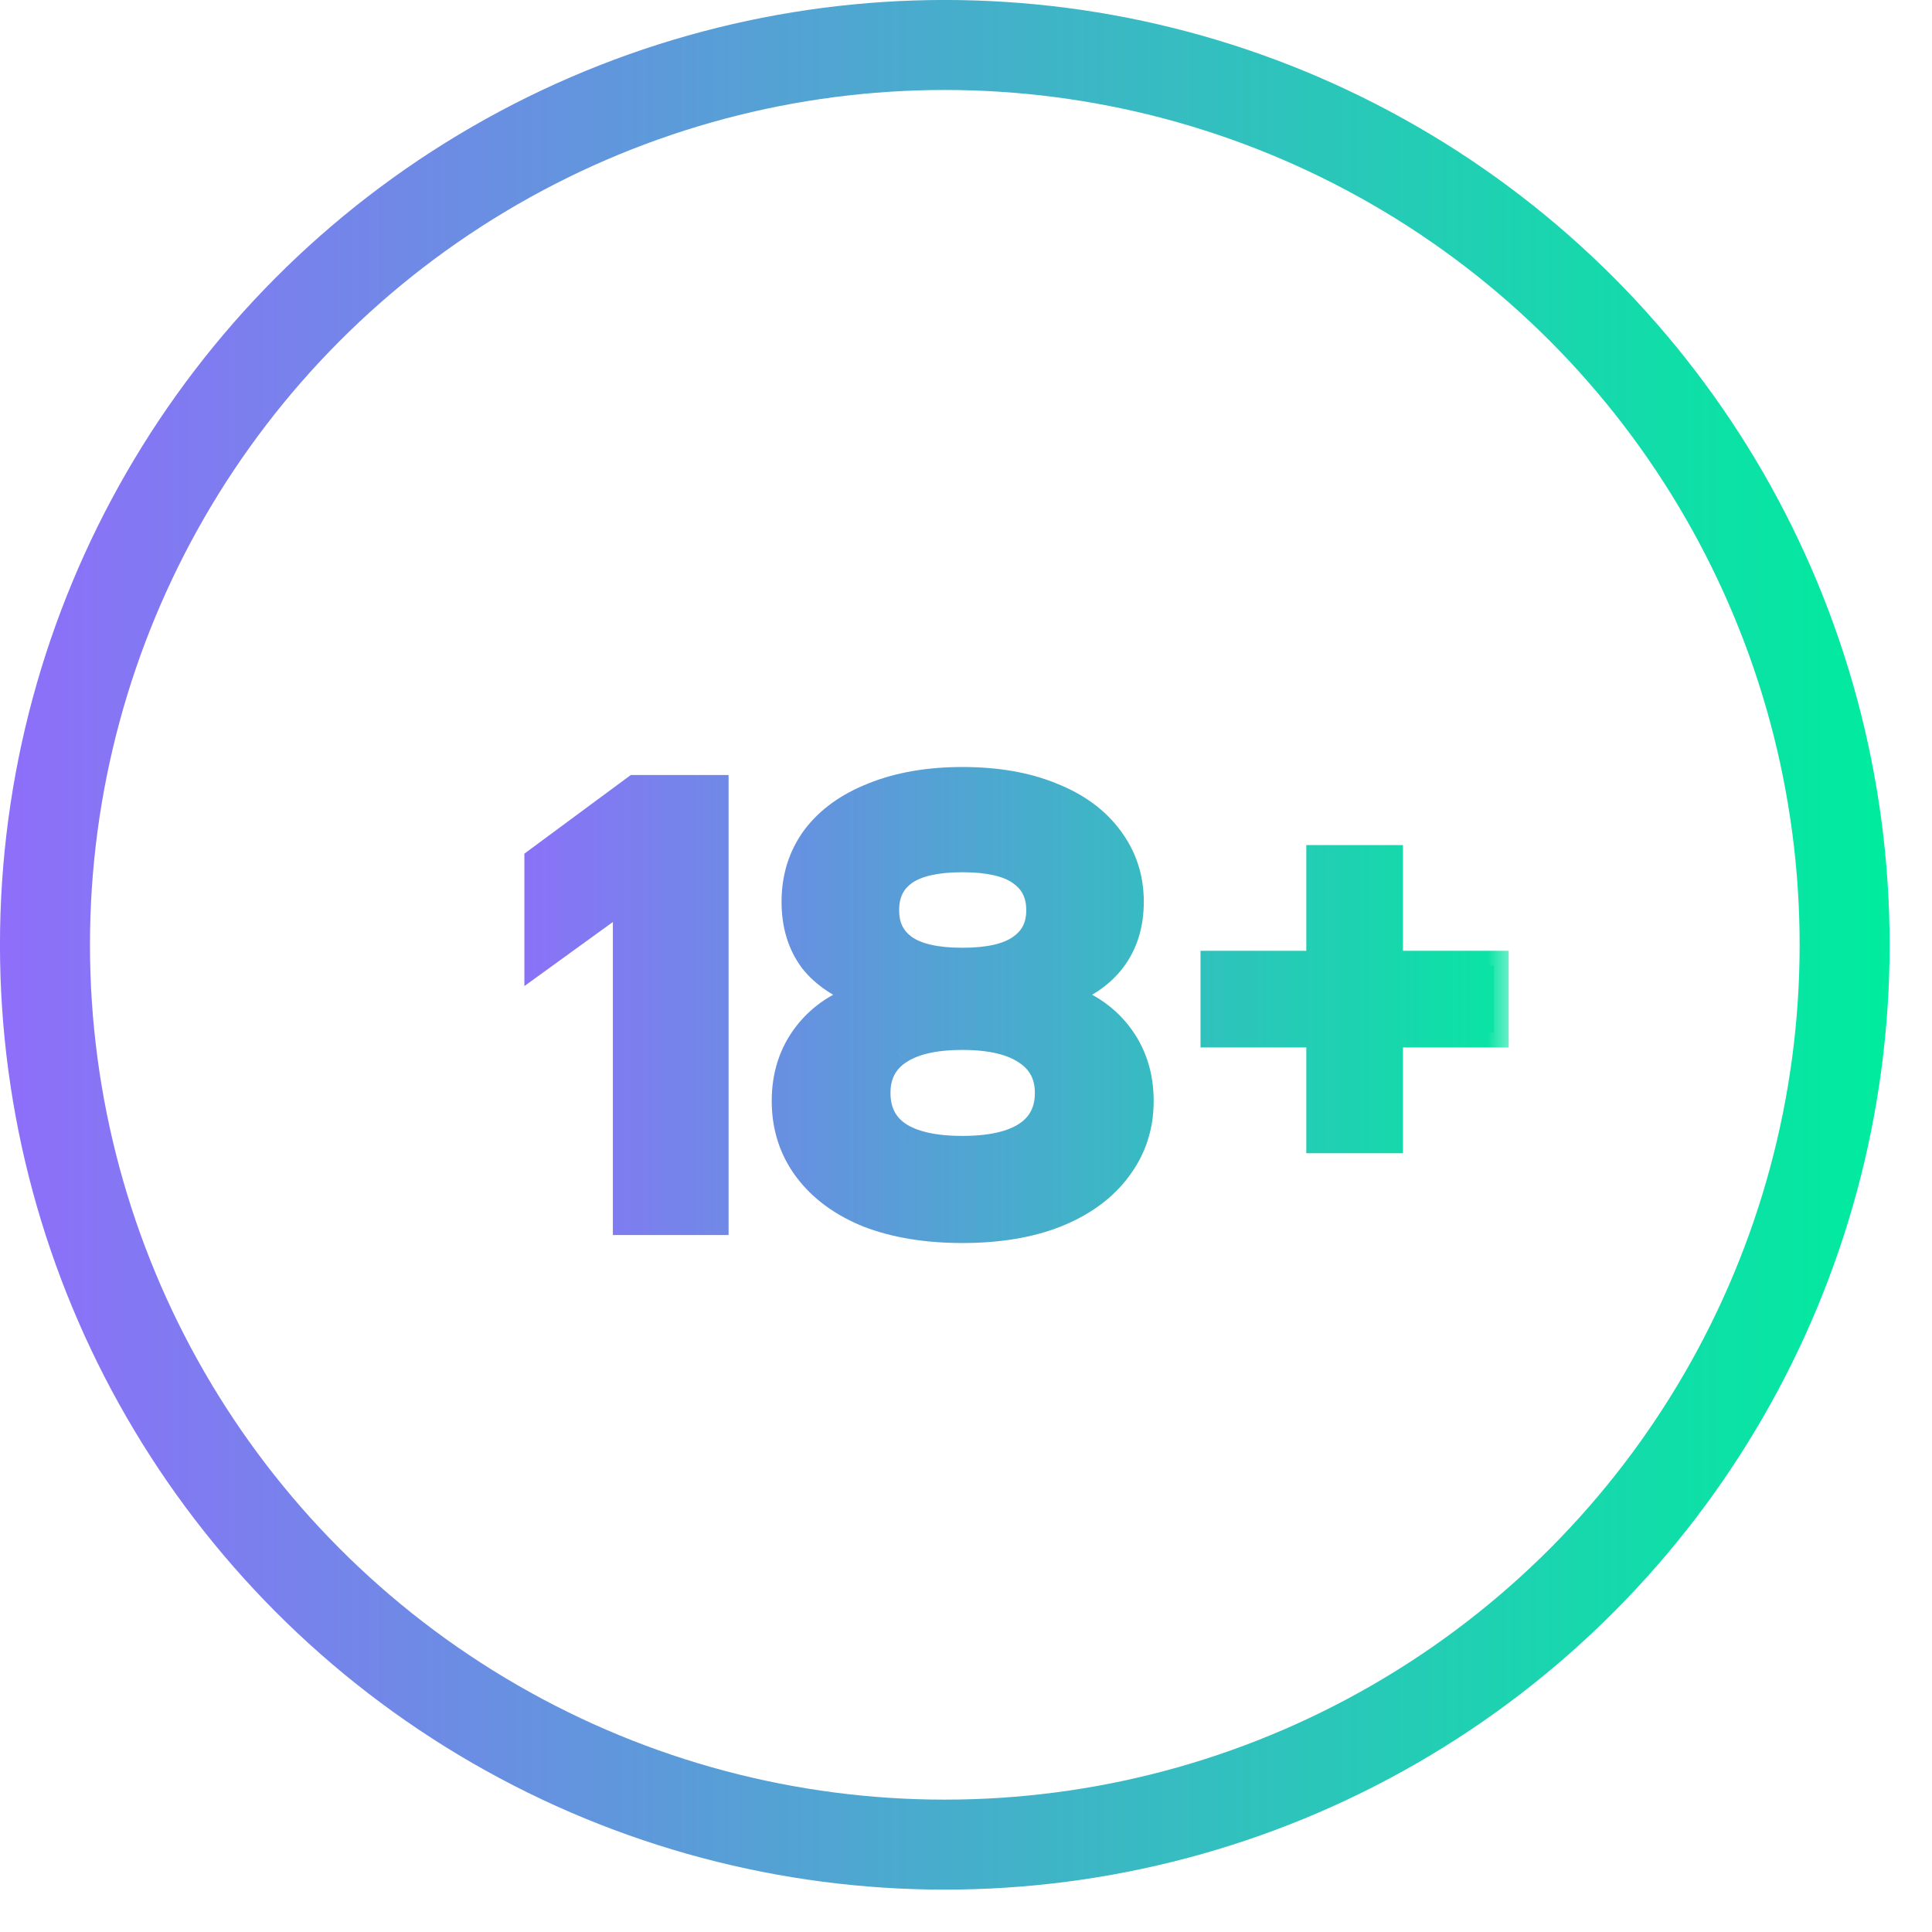 <svg width="36" height="36" viewBox="0 0 36 36" fill="none" xmlns="http://www.w3.org/2000/svg">
<circle cx="17.605" cy="17.605" r="16.767" stroke="url(#paint0_linear_2002_236)" stroke-width="1.677"/>
<mask id="path-2-outside-1_2002_236" maskUnits="userSpaceOnUse" x="9.222" y="13.737" width="19" height="10" fill="black">
<rect fill="white" x="9.222" y="13.737" width="19" height="10"/>
<path d="M11.697 22.737V16.08L12.12 16.332L10.047 17.833V16.046L11.845 14.717H13.3V22.737H11.697ZM17.933 22.886C17.268 22.886 16.688 22.79 16.191 22.599C15.702 22.401 15.324 22.122 15.057 21.763C14.79 21.404 14.656 20.988 14.656 20.514C14.656 20.04 14.79 19.632 15.057 19.288C15.324 18.944 15.691 18.708 16.157 18.578V18.52C15.714 18.368 15.382 18.15 15.16 17.867C14.946 17.577 14.839 17.222 14.839 16.802C14.839 16.359 14.961 15.97 15.206 15.633C15.458 15.297 15.817 15.038 16.283 14.854C16.756 14.664 17.306 14.568 17.933 14.568C18.567 14.568 19.116 14.664 19.582 14.854C20.048 15.038 20.407 15.301 20.659 15.645C20.911 15.981 21.037 16.367 21.037 16.802C21.037 17.222 20.927 17.577 20.705 17.867C20.491 18.15 20.163 18.368 19.72 18.52V18.578C20.186 18.708 20.552 18.944 20.82 19.288C21.087 19.632 21.221 20.04 21.221 20.514C21.221 20.988 21.083 21.404 20.808 21.763C20.541 22.122 20.159 22.401 19.663 22.599C19.174 22.79 18.597 22.886 17.933 22.886ZM17.933 21.442C18.467 21.442 18.872 21.35 19.147 21.167C19.422 20.984 19.559 20.716 19.559 20.365C19.559 20.021 19.422 19.758 19.147 19.575C18.872 19.384 18.467 19.288 17.933 19.288C17.398 19.288 16.993 19.384 16.718 19.575C16.451 19.758 16.317 20.021 16.317 20.365C16.317 20.716 16.451 20.984 16.718 21.167C16.993 21.35 17.398 21.442 17.933 21.442ZM17.933 17.936C18.429 17.936 18.796 17.852 19.032 17.684C19.277 17.516 19.399 17.276 19.399 16.962C19.399 16.642 19.277 16.397 19.032 16.229C18.796 16.061 18.429 15.977 17.933 15.977C17.436 15.977 17.07 16.061 16.833 16.229C16.596 16.397 16.478 16.642 16.478 16.962C16.478 17.276 16.596 17.516 16.833 17.684C17.07 17.852 17.436 17.936 17.933 17.936ZM24.617 21.213V16.023H25.866V21.213H24.617ZM22.646 19.242V17.994H27.836V19.242H22.646Z"/>
</mask>
<path d="M11.697 22.737V16.08L12.12 16.332L10.047 17.833V16.046L11.845 14.717H13.3V22.737H11.697ZM17.933 22.886C17.268 22.886 16.688 22.79 16.191 22.599C15.702 22.401 15.324 22.122 15.057 21.763C14.79 21.404 14.656 20.988 14.656 20.514C14.656 20.04 14.79 19.632 15.057 19.288C15.324 18.944 15.691 18.708 16.157 18.578V18.52C15.714 18.368 15.382 18.15 15.16 17.867C14.946 17.577 14.839 17.222 14.839 16.802C14.839 16.359 14.961 15.97 15.206 15.633C15.458 15.297 15.817 15.038 16.283 14.854C16.756 14.664 17.306 14.568 17.933 14.568C18.567 14.568 19.116 14.664 19.582 14.854C20.048 15.038 20.407 15.301 20.659 15.645C20.911 15.981 21.037 16.367 21.037 16.802C21.037 17.222 20.927 17.577 20.705 17.867C20.491 18.15 20.163 18.368 19.72 18.52V18.578C20.186 18.708 20.552 18.944 20.82 19.288C21.087 19.632 21.221 20.04 21.221 20.514C21.221 20.988 21.083 21.404 20.808 21.763C20.541 22.122 20.159 22.401 19.663 22.599C19.174 22.79 18.597 22.886 17.933 22.886ZM17.933 21.442C18.467 21.442 18.872 21.35 19.147 21.167C19.422 20.984 19.559 20.716 19.559 20.365C19.559 20.021 19.422 19.758 19.147 19.575C18.872 19.384 18.467 19.288 17.933 19.288C17.398 19.288 16.993 19.384 16.718 19.575C16.451 19.758 16.317 20.021 16.317 20.365C16.317 20.716 16.451 20.984 16.718 21.167C16.993 21.35 17.398 21.442 17.933 21.442ZM17.933 17.936C18.429 17.936 18.796 17.852 19.032 17.684C19.277 17.516 19.399 17.276 19.399 16.962C19.399 16.642 19.277 16.397 19.032 16.229C18.796 16.061 18.429 15.977 17.933 15.977C17.436 15.977 17.07 16.061 16.833 16.229C16.596 16.397 16.478 16.642 16.478 16.962C16.478 17.276 16.596 17.516 16.833 17.684C17.07 17.852 17.436 17.936 17.933 17.936ZM24.617 21.213V16.023H25.866V21.213H24.617ZM22.646 19.242V17.994H27.836V19.242H22.646Z" fill="url(#paint1_linear_2002_236)"/>
<path d="M11.697 22.737H11.42V23.013H11.697V22.737ZM11.697 16.08L11.838 15.843L11.42 15.595V16.08H11.697ZM12.12 16.332L12.282 16.556L12.623 16.31L12.261 16.095L12.12 16.332ZM10.047 17.833H9.771V18.374L10.209 18.057L10.047 17.833ZM10.047 16.046L9.883 15.824L9.771 15.907V16.046H10.047ZM11.845 14.717V14.441H11.755L11.681 14.495L11.845 14.717ZM13.3 14.717H13.576V14.441H13.3V14.717ZM13.3 22.737V23.013H13.576V22.737H13.3ZM11.973 22.737V16.08H11.42V22.737H11.973ZM11.555 16.318L11.979 16.57L12.261 16.095L11.838 15.843L11.555 16.318ZM11.959 16.109L9.885 17.61L10.209 18.057L12.282 16.556L11.959 16.109ZM10.323 17.833V16.046H9.771V17.833H10.323ZM10.211 16.268L12.009 14.939L11.681 14.495L9.883 15.824L10.211 16.268ZM11.845 14.993H13.3V14.441H11.845V14.993ZM13.024 14.717V22.737H13.576V14.717H13.024ZM13.3 22.46H11.697V23.013H13.3V22.46ZM16.191 22.599L16.087 22.855L16.092 22.857L16.191 22.599ZM15.057 21.763L15.278 21.598L15.278 21.598L15.057 21.763ZM15.057 19.288L14.839 19.119L14.839 19.119L15.057 19.288ZM16.157 18.578L16.231 18.844L16.433 18.788V18.578H16.157ZM16.157 18.52H16.433V18.324L16.247 18.259L16.157 18.52ZM15.16 17.867L14.938 18.031L14.943 18.038L15.16 17.867ZM15.206 15.633L14.985 15.468L14.983 15.471L15.206 15.633ZM16.283 14.854L16.384 15.111L16.386 15.111L16.283 14.854ZM19.582 14.854L19.478 15.11L19.481 15.111L19.582 14.854ZM20.659 15.645L20.437 15.808L20.438 15.811L20.659 15.645ZM20.705 17.867L20.486 17.7L20.485 17.701L20.705 17.867ZM19.72 18.52L19.63 18.259L19.444 18.324V18.52H19.72ZM19.72 18.578H19.444V18.788L19.646 18.844L19.72 18.578ZM20.82 19.288L21.038 19.119L21.038 19.119L20.82 19.288ZM20.808 21.763L20.589 21.595L20.587 21.598L20.808 21.763ZM19.663 22.599L19.763 22.856L19.765 22.855L19.663 22.599ZM19.147 21.167L18.994 20.937L18.994 20.937L19.147 21.167ZM19.147 19.575L18.989 19.801L18.994 19.804L19.147 19.575ZM16.718 19.575L16.874 19.802L16.876 19.801L16.718 19.575ZM16.718 21.167L16.562 21.395L16.565 21.397L16.718 21.167ZM19.032 17.684L18.876 17.457L18.873 17.459L19.032 17.684ZM19.032 16.229L18.873 16.454L18.876 16.457L19.032 16.229ZM16.833 16.229L16.992 16.454L16.992 16.454L16.833 16.229ZM16.833 17.684L16.673 17.909L16.673 17.909L16.833 17.684ZM17.933 22.609C17.294 22.609 16.748 22.518 16.29 22.341L16.092 22.857C16.627 23.062 17.242 23.162 17.933 23.162V22.609ZM16.295 22.343C15.845 22.16 15.511 21.91 15.278 21.598L14.835 21.928C15.138 22.334 15.56 22.641 16.087 22.855L16.295 22.343ZM15.278 21.598C15.049 21.289 14.932 20.932 14.932 20.514H14.38C14.38 21.043 14.53 21.518 14.835 21.928L15.278 21.598ZM14.932 20.514C14.932 20.096 15.049 19.748 15.275 19.458L14.839 19.119C14.531 19.515 14.38 19.985 14.38 20.514H14.932ZM15.275 19.458C15.502 19.166 15.815 18.96 16.231 18.844L16.083 18.312C15.566 18.456 15.147 18.723 14.839 19.119L15.275 19.458ZM16.433 18.578V18.52H15.881V18.578H16.433ZM16.247 18.259C15.839 18.119 15.557 17.927 15.377 17.697L14.943 18.038C15.206 18.373 15.589 18.617 16.067 18.782L16.247 18.259ZM15.382 17.704C15.209 17.468 15.115 17.173 15.115 16.802H14.563C14.563 17.271 14.683 17.686 14.938 18.031L15.382 17.704ZM15.115 16.802C15.115 16.413 15.221 16.081 15.429 15.796L14.983 15.471C14.701 15.857 14.563 16.305 14.563 16.802H15.115ZM15.427 15.799C15.643 15.511 15.956 15.28 16.384 15.111L16.182 14.598C15.677 14.796 15.273 15.084 14.985 15.468L15.427 15.799ZM16.386 15.111C16.82 14.935 17.334 14.844 17.933 14.844V14.292C17.279 14.292 16.692 14.392 16.18 14.598L16.386 15.111ZM17.933 14.844C18.54 14.844 19.052 14.936 19.478 15.11L19.687 14.599C19.18 14.391 18.593 14.292 17.933 14.292V14.844ZM19.481 15.111C19.907 15.279 20.22 15.514 20.437 15.808L20.882 15.482C20.594 15.089 20.189 14.796 19.683 14.598L19.481 15.111ZM20.438 15.811C20.653 16.097 20.761 16.424 20.761 16.802H21.313C21.313 16.309 21.169 15.865 20.88 15.479L20.438 15.811ZM20.761 16.802C20.761 17.171 20.665 17.465 20.486 17.7L20.924 18.035C21.188 17.69 21.313 17.273 21.313 16.802H20.761ZM20.485 17.701C20.313 17.928 20.037 18.119 19.63 18.259L19.81 18.782C20.288 18.617 20.669 18.372 20.925 18.034L20.485 17.701ZM19.444 18.52V18.578H19.996V18.52H19.444ZM19.646 18.844C20.061 18.96 20.375 19.166 20.602 19.458L21.038 19.119C20.73 18.723 20.31 18.456 19.794 18.312L19.646 18.844ZM20.602 19.458C20.828 19.748 20.945 20.096 20.945 20.514H21.497C21.497 19.985 21.346 19.515 21.038 19.119L20.602 19.458ZM20.945 20.514C20.945 20.93 20.825 21.287 20.589 21.595L21.027 21.931C21.341 21.521 21.497 21.045 21.497 20.514H20.945ZM20.587 21.598C20.355 21.909 20.018 22.159 19.56 22.343L19.765 22.855C20.299 22.642 20.726 22.335 21.03 21.928L20.587 21.598ZM19.562 22.342C19.113 22.517 18.571 22.609 17.933 22.609V23.162C18.623 23.162 19.235 23.063 19.763 22.856L19.562 22.342ZM17.933 21.718C18.491 21.718 18.96 21.624 19.3 21.397L18.994 20.937C18.784 21.077 18.443 21.166 17.933 21.166V21.718ZM19.3 21.397C19.657 21.159 19.835 20.802 19.835 20.365H19.283C19.283 20.631 19.186 20.809 18.994 20.937L19.3 21.397ZM19.835 20.365C19.835 19.933 19.655 19.582 19.3 19.345L18.994 19.804C19.188 19.934 19.283 20.109 19.283 20.365H19.835ZM19.304 19.348C18.963 19.111 18.493 19.012 17.933 19.012V19.564C18.442 19.564 18.781 19.657 18.989 19.801L19.304 19.348ZM17.933 19.012C17.372 19.012 16.902 19.111 16.561 19.348L16.876 19.801C17.084 19.657 17.423 19.564 17.933 19.564V19.012ZM16.562 19.347C16.214 19.585 16.041 19.937 16.041 20.365H16.593C16.593 20.106 16.687 19.93 16.874 19.802L16.562 19.347ZM16.041 20.365C16.041 20.798 16.212 21.155 16.562 21.395L16.874 20.939C16.689 20.812 16.593 20.634 16.593 20.365H16.041ZM16.565 21.397C16.905 21.624 17.374 21.718 17.933 21.718V21.166C17.422 21.166 17.081 21.077 16.871 20.937L16.565 21.397ZM17.933 18.212C18.45 18.212 18.886 18.127 19.192 17.909L18.873 17.459C18.705 17.578 18.408 17.66 17.933 17.66V18.212ZM19.189 17.912C19.513 17.689 19.675 17.36 19.675 16.962H19.123C19.123 17.191 19.041 17.343 18.876 17.457L19.189 17.912ZM19.675 16.962C19.675 16.559 19.515 16.226 19.189 16.002L18.876 16.457C19.038 16.569 19.123 16.724 19.123 16.962H19.675ZM19.192 16.004C18.886 15.787 18.45 15.701 17.933 15.701V16.253C18.408 16.253 18.705 16.336 18.873 16.454L19.192 16.004ZM17.933 15.701C17.415 15.701 16.979 15.787 16.673 16.004L16.992 16.454C17.16 16.336 17.457 16.253 17.933 16.253V15.701ZM16.673 16.004C16.355 16.23 16.201 16.563 16.201 16.962H16.754C16.754 16.72 16.837 16.565 16.992 16.454L16.673 16.004ZM16.201 16.962C16.201 17.357 16.357 17.685 16.673 17.909L16.992 17.459C16.835 17.347 16.754 17.194 16.754 16.962H16.201ZM16.673 17.909C16.979 18.127 17.415 18.212 17.933 18.212V17.66C17.457 17.66 17.16 17.578 16.992 17.459L16.673 17.909ZM24.617 21.213H24.341V21.489H24.617V21.213ZM24.617 16.023V15.747H24.341V16.023H24.617ZM25.866 16.023H26.142V15.747H25.866V16.023ZM25.866 21.213V21.489H26.142V21.213H25.866ZM22.646 19.242H22.37V19.518H22.646V19.242ZM22.646 17.994V17.717H22.37V17.994H22.646ZM27.836 17.994H28.112V17.717H27.836V17.994ZM27.836 19.242V19.518H28.112V19.242H27.836ZM24.893 21.213V16.023H24.341V21.213H24.893ZM24.617 16.299H25.866V15.747H24.617V16.299ZM25.589 16.023V21.213H26.142V16.023H25.589ZM25.866 20.937H24.617V21.489H25.866V20.937ZM22.922 19.242V17.994H22.37V19.242H22.922ZM22.646 18.27H27.836V17.717H22.646V18.27ZM27.56 17.994V19.242H28.112V17.994H27.56ZM27.836 18.966H22.646V19.518H27.836V18.966Z" fill="url(#paint2_linear_2002_236)" mask="url(#path-2-outside-1_2002_236)"/>
<defs>
<linearGradient id="paint0_linear_2002_236" x1="35.21" y1="17.605" x2="0" y2="17.605" gradientUnits="userSpaceOnUse">
<stop stop-color="#00EC9E"/>
<stop offset="1" stop-color="#8E6EFA"/>
</linearGradient>
<linearGradient id="paint1_linear_2002_236" x1="29.222" y1="18.237" x2="9.222" y2="18.237" gradientUnits="userSpaceOnUse">
<stop stop-color="#00EC9E"/>
<stop offset="1" stop-color="#8E6EFA"/>
</linearGradient>
<linearGradient id="paint2_linear_2002_236" x1="29.222" y1="18.237" x2="9.222" y2="18.237" gradientUnits="userSpaceOnUse">
<stop stop-color="#00EC9E"/>
<stop offset="1" stop-color="#8E6EFA"/>
</linearGradient>
</defs>
</svg>
